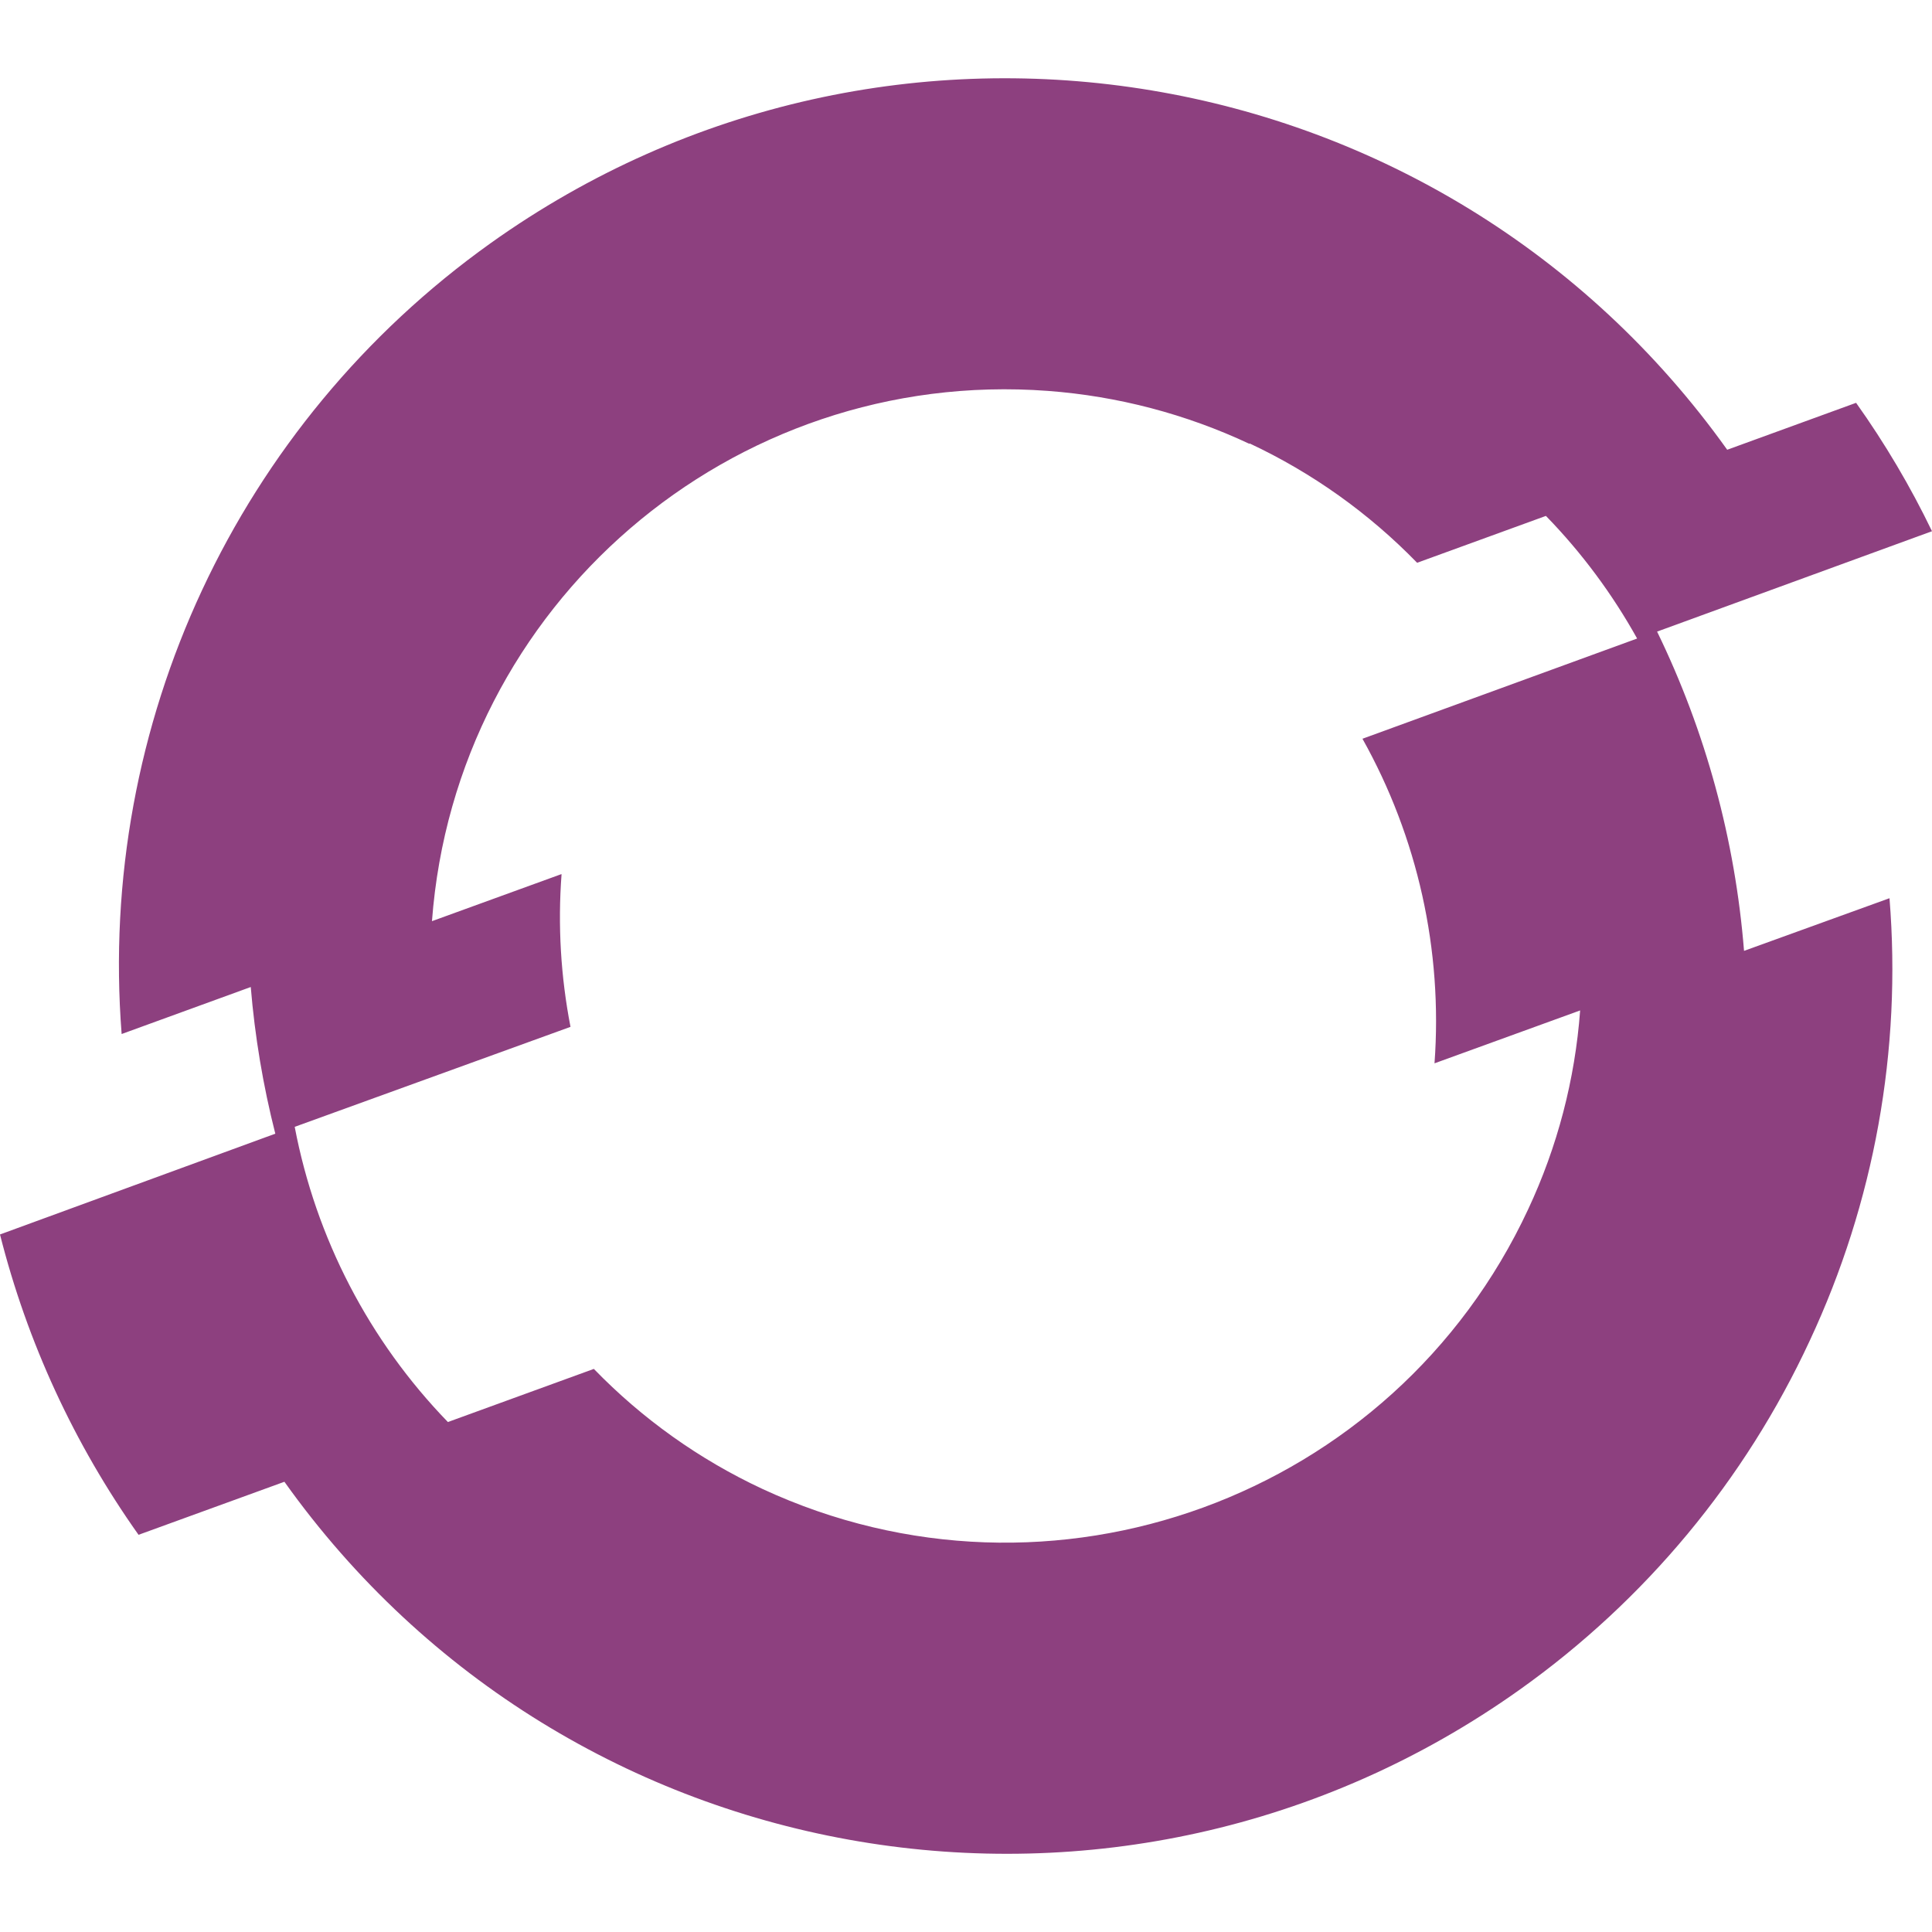 <svg role="img" width="32px" height="32px" viewBox="0 0 24 24" xmlns="http://www.w3.org/2000/svg"><title>Red Hat Open Shift</title><path fill="#8d407f" d="M21.665,11.812c-0.11-1.377-0.476-2.724-1.08-3.966L24,6.599c-0.268-0.556-0.585-1.092-0.943-1.595 l-1.601,0.583c-3.534-4.95-10.412-6.098-15.363-2.565c-3.144,2.244-4.883,5.972-4.582,9.823l1.604-0.584 c0.051,0.615,0.153,1.224,0.305,1.822L0,15.335c0.338,1.339,0.922,2.604,1.721,3.731l1.812-0.659 c3.526,4.95,10.398,6.106,15.349,2.58c1.555-1.107,2.796-2.6,3.599-4.332c0.802-1.715,1.144-3.61,0.991-5.497L21.665,11.812z M16.925,9.177c0.687,1.227,0.998,2.629,0.895,4.032l1.809-0.657c-0.063,0.856-0.282,1.694-0.646,2.471 c-1.67,3.584-5.928,5.138-9.514,3.472c-0.782-0.365-1.491-0.87-2.092-1.49l-1.813,0.66c-0.979-1.01-1.64-2.285-1.903-3.667 l3.426-1.242c-0.121-0.624-0.159-1.262-0.111-1.896H6.97l-1.604,0.583c0.294-3.932,3.72-6.881,7.652-6.587 c0.868,0.065,1.716,0.288,2.504,0.658V5.508c0.778,0.364,1.483,0.867,2.082,1.483l1.599-0.582c0.002,0.002,0.004,0.003,0.006,0.005 c0.441,0.454,0.82,0.965,1.128,1.518L16.925,9.177z"/></svg>